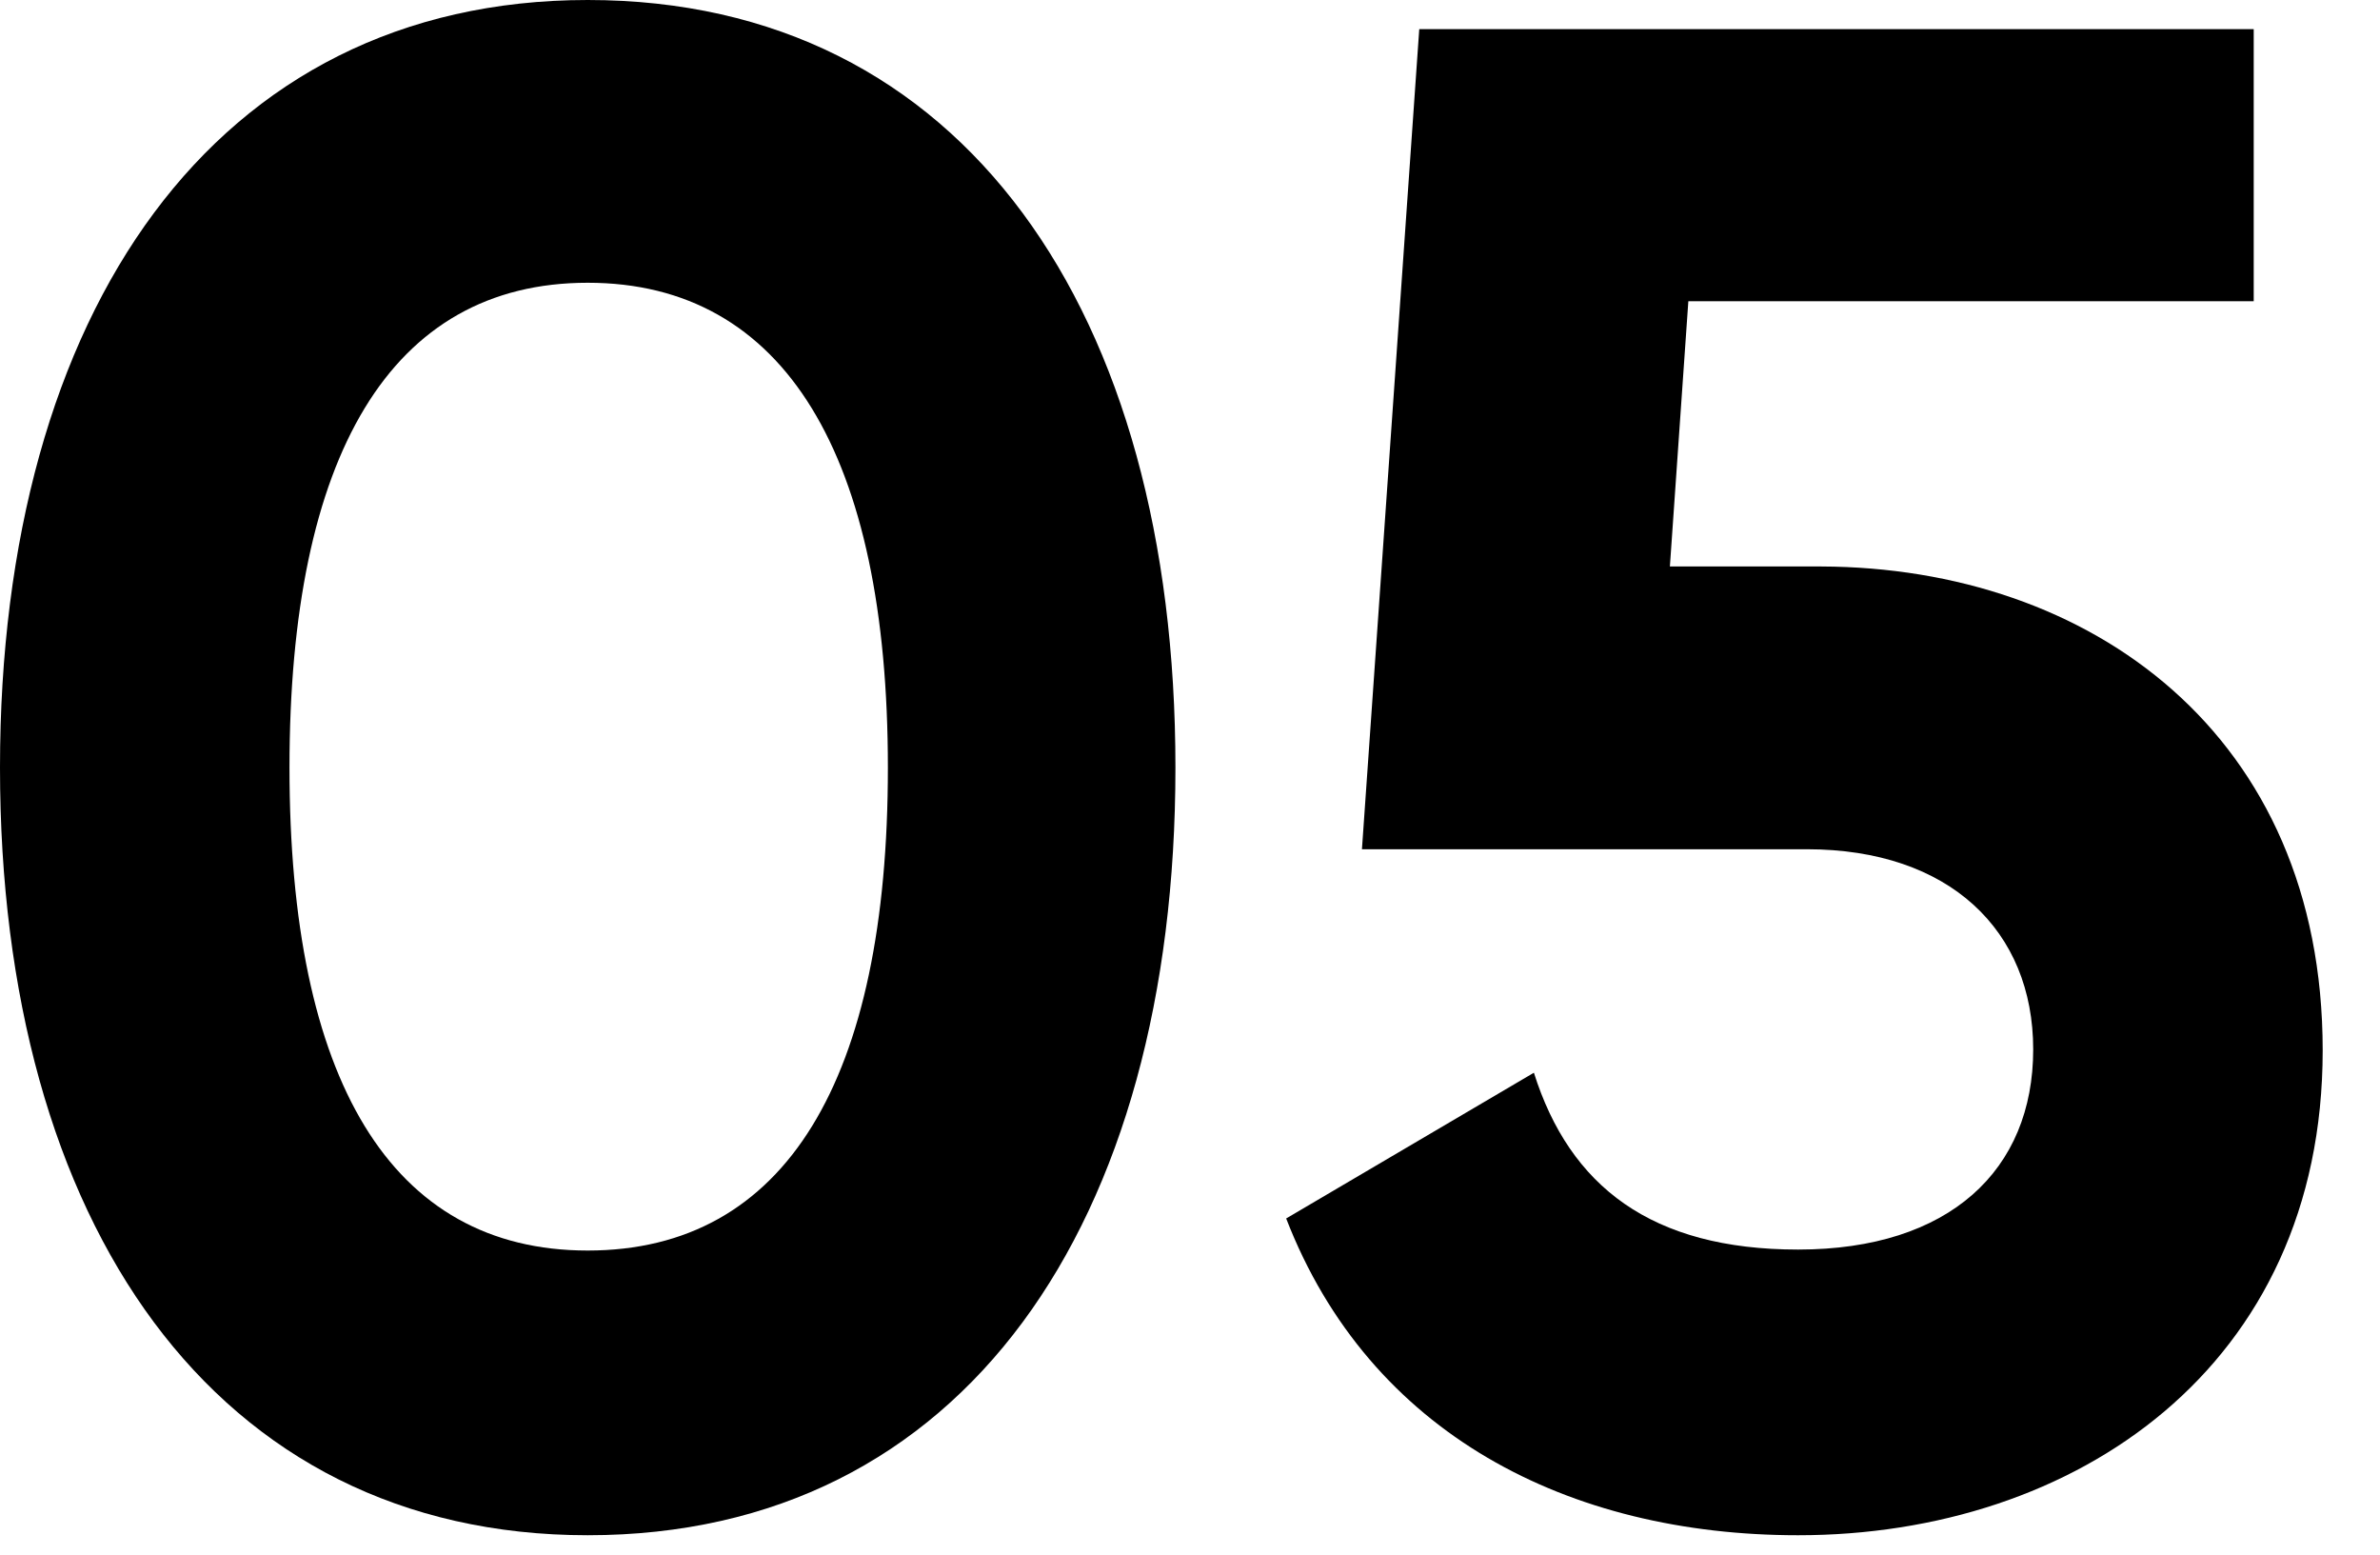 <?xml version="1.0" encoding="utf-8"?>

<svg version="1.1" id="Layer_1" xmlns="http://www.w3.org/2000/svg" xmlns:xlink="http://www.w3.org/1999/xlink" x="0px" y="0px"
	 viewBox="0 0 245 160" style="enable-background:new 0 0 245 160;" xml:space="preserve">

<g class="st0">
	<g>
		<path class="st1" d="M0,79C0,32.1,22.1,0,60.5,0c38.7,0,60.5,32.1,60.5,79c0,46.9-21.8,79-60.5,79C22.1,158,0,125.9,0,79z
			 M91.4,79c0-32.1-10.6-49.9-30.9-49.9c-20.3,0-30.7,17.8-30.7,49.9c0,32.1,10.4,49.7,30.7,49.7C80.9,128.7,91.4,111.1,91.4,79z"/>
		<path class="st1" d="M239.1,108.1c0,32.6-25.5,49.9-54,49.9c-23.6,0-44.1-10.4-52.7-32.6l25.5-15c3.7,11.7,12.1,18.2,27.2,18.2
			c15.6,0,24.2-8.2,24.2-20.6c0-12.2-8.6-20.6-23.3-20.6h-45.8L146.1,3H232v28h-58.2l-1.9,27.3h15.6
			C215.1,58.4,239.1,75.5,239.1,108.1z"/>
	</g>
</g>
</svg>
